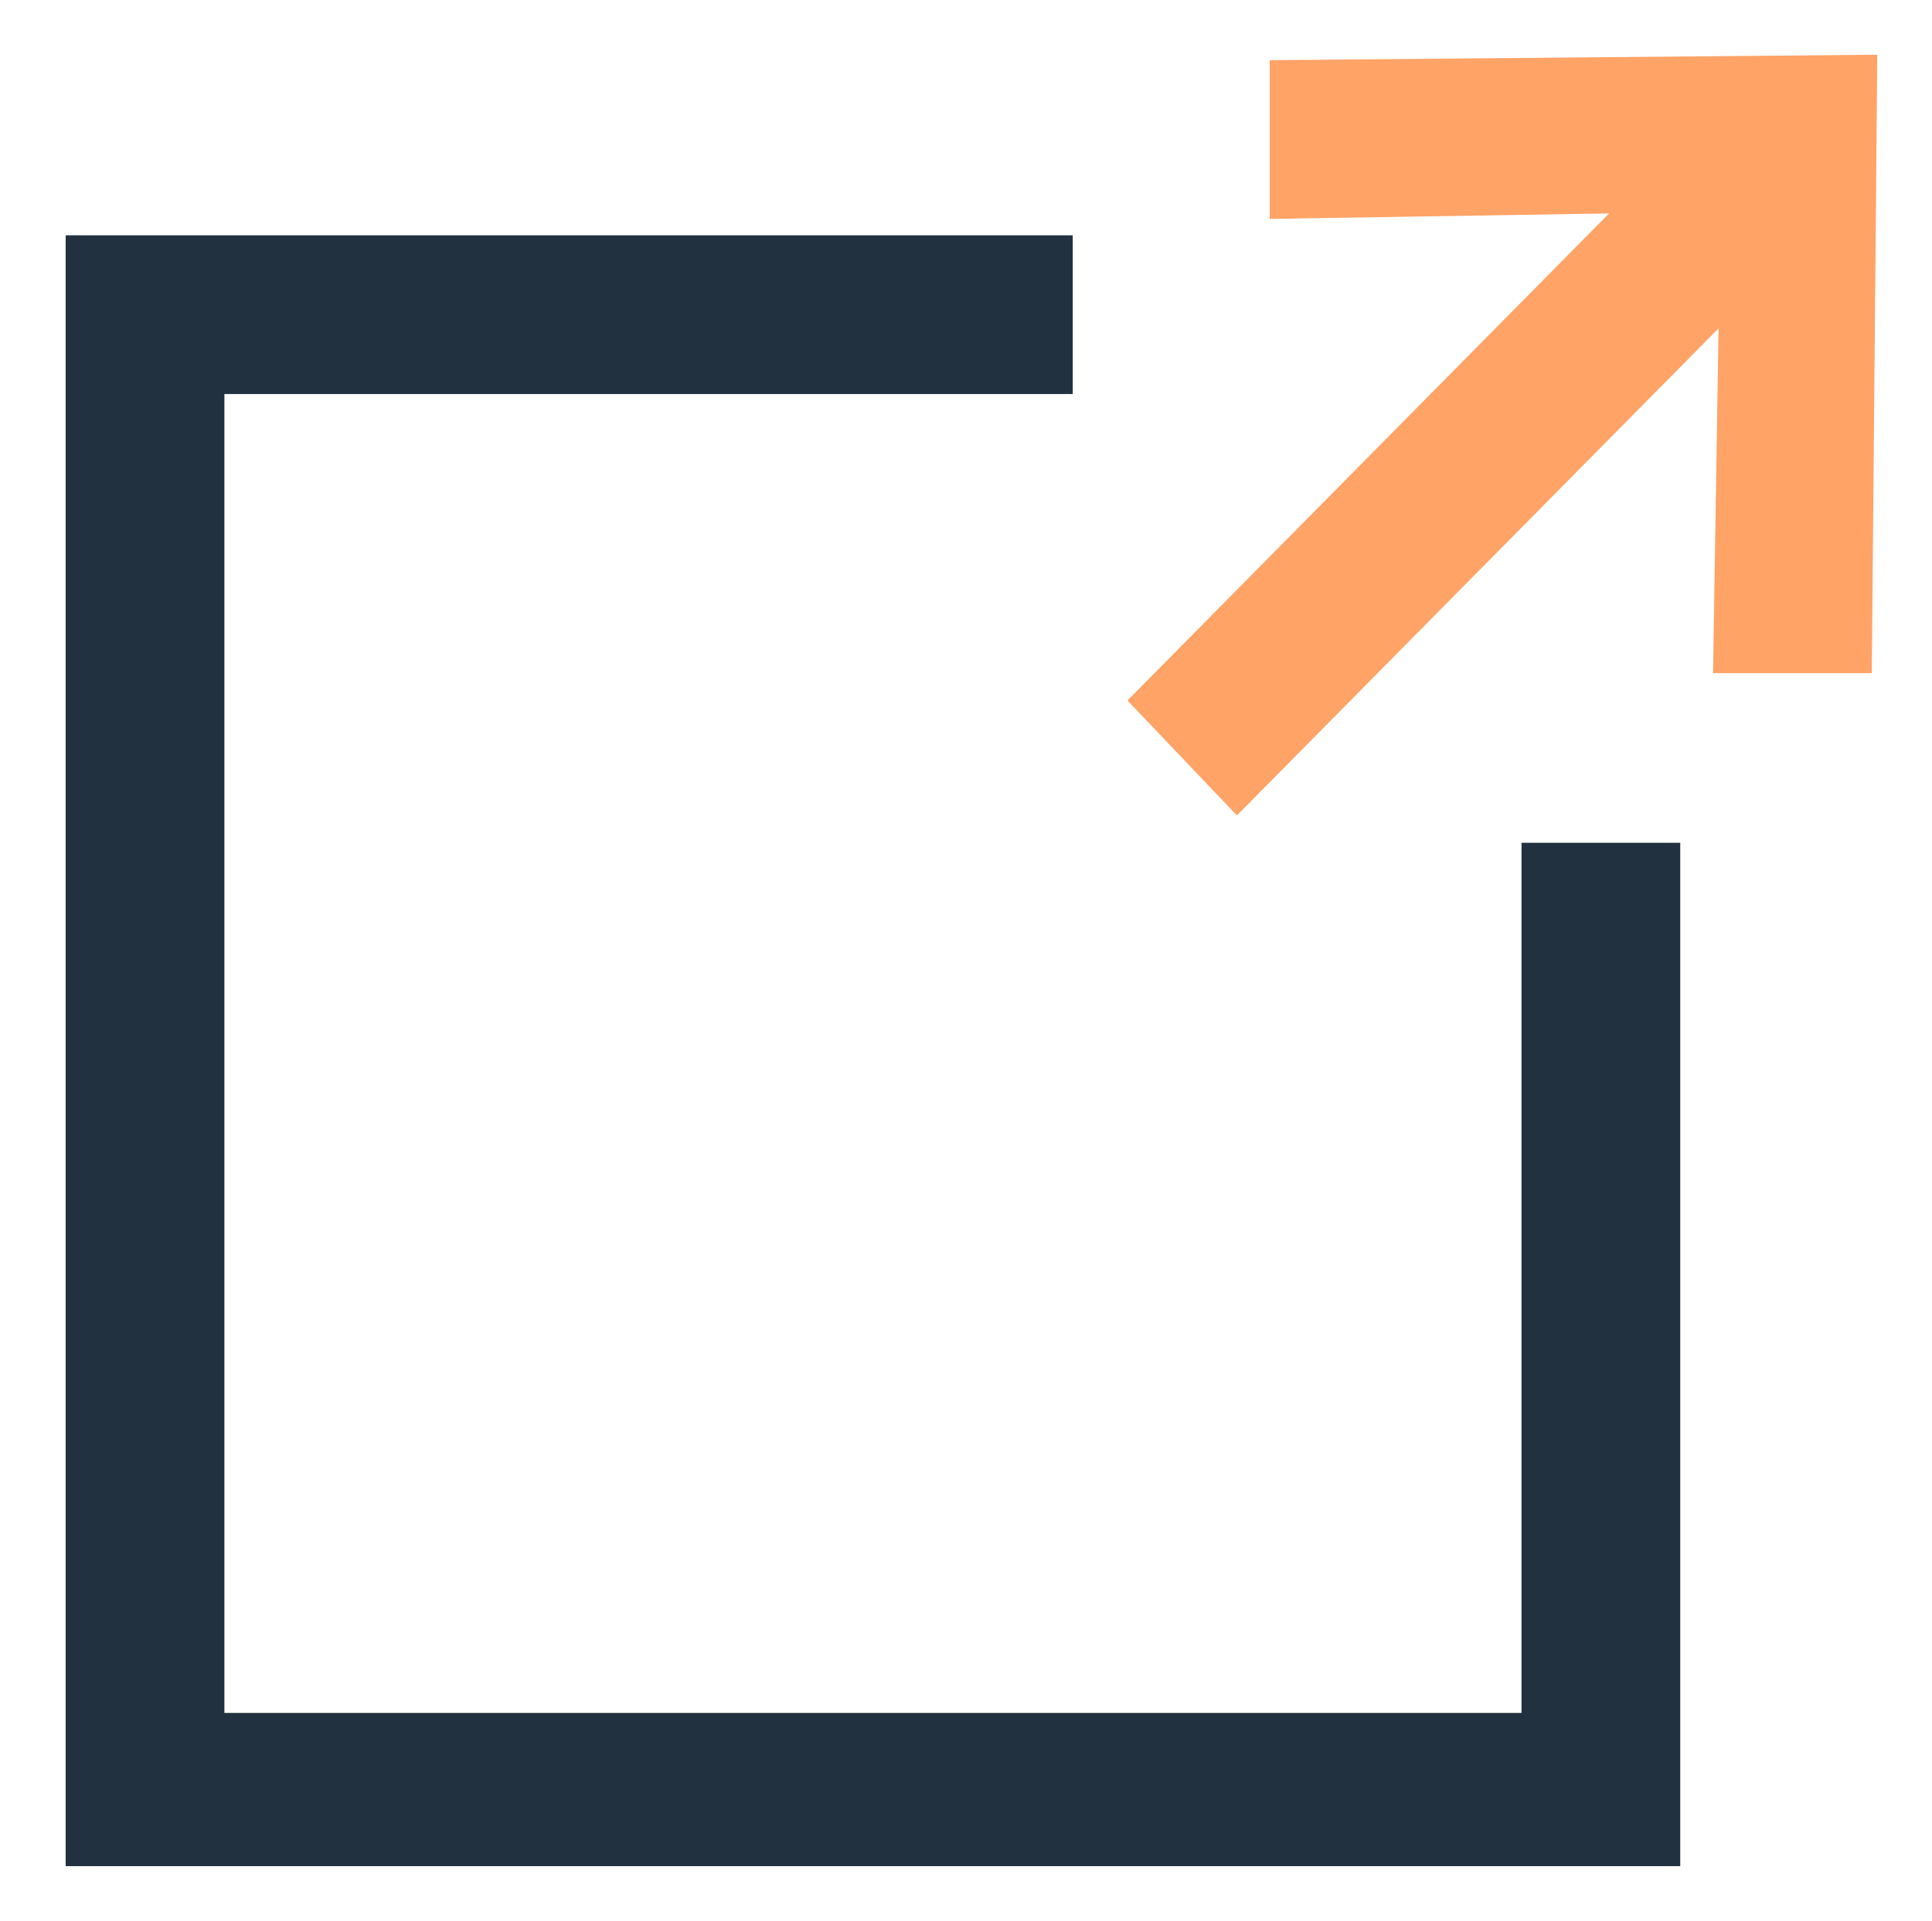 <?xml version="1.0" encoding="utf-8"?>
<!-- Generator: Adobe Illustrator 22.1.0, SVG Export Plug-In . SVG Version: 6.00 Build 0)  -->
<svg version="1.1" id="Layer_1" xmlns="http://www.w3.org/2000/svg" xmlns:xlink="http://www.w3.org/1999/xlink" x="0px" y="0px"
	 viewBox="0 0 35.3 35.1" style="enable-background:new 0 0 35.3 35.1;" xml:space="preserve">
<style type="text/css">
	.st0{fill:#FFA366;}
	.st1{fill:#22313F;}
</style>
<g>
	<polygon class="st0" points="23.2,1.1 23.2,4 29.4,3.9 20.6,12.8 22.6,14.9 31.4,6 31.3,12.3 34.2,12.3 34.3,1 	"/>
	<polygon class="st1" points="27.8,31.3 4.1,31.3 4.1,7.2 19.6,7.2 19.6,4.3 1.2,4.3 1.2,34.1 30.7,34.1 30.7,15.4 27.8,15.4 	"/>
</g>
</svg>
